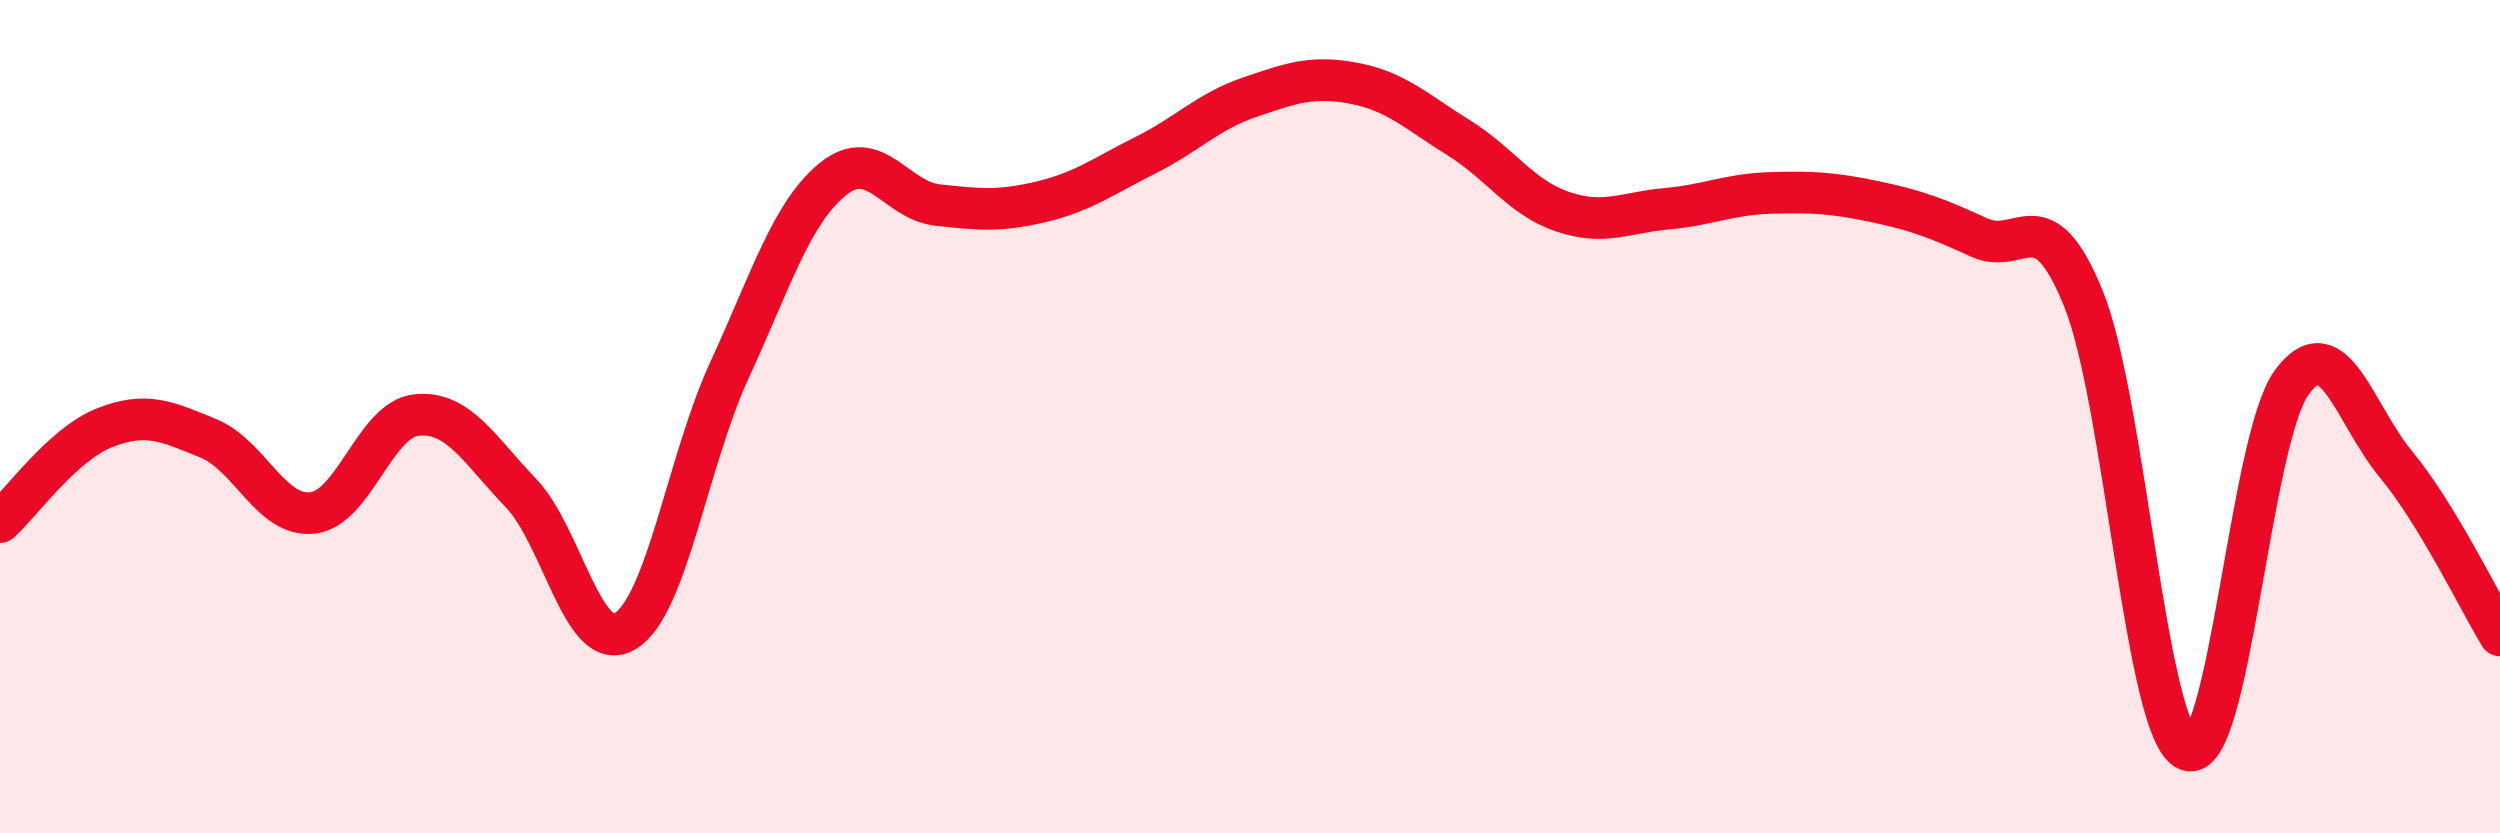 
    <svg width="60" height="20" viewBox="0 0 60 20" xmlns="http://www.w3.org/2000/svg">
      <path
        d="M 0,12.53 C 0.5,12.08 1.5,10.67 2.5,10.27 C 3.5,9.87 4,10.11 5,10.52 C 6,10.93 6.5,12.42 7.5,12.31 C 8.5,12.2 9,10.06 10,9.96 C 11,9.86 11.5,10.79 12.5,11.83 C 13.5,12.87 14,15.74 15,15.15 C 16,14.56 16.5,11.07 17.5,8.9 C 18.5,6.73 19,5.09 20,4.29 C 21,3.49 21.5,4.81 22.5,4.92 C 23.5,5.03 24,5.08 25,4.84 C 26,4.6 26.5,4.22 27.5,3.72 C 28.5,3.22 29,2.67 30,2.33 C 31,1.99 31.5,1.81 32.5,2 C 33.5,2.19 34,2.68 35,3.3 C 36,3.92 36.5,4.74 37.5,5.08 C 38.5,5.42 39,5.1 40,5.01 C 41,4.92 41.5,4.66 42.5,4.63 C 43.5,4.6 44,4.63 45,4.84 C 46,5.05 46.5,5.24 47.5,5.7 C 48.5,6.16 49,4.7 50,7.16 C 51,9.62 51.5,17.6 52.5,18 C 53.5,18.4 54,10.55 55,9.18 C 56,7.81 56.5,9.93 57.5,11.14 C 58.5,12.35 59.5,14.43 60,15.25L60 20L0 20Z"
        fill="#EB0A25"
        opacity="0.1"
        stroke-linecap="round"
        stroke-linejoin="round"
      />
      <path
        d="M 0,12.53 C 0.5,12.08 1.5,10.67 2.5,10.27 C 3.5,9.87 4,10.11 5,10.52 C 6,10.93 6.5,12.42 7.5,12.31 C 8.5,12.2 9,10.06 10,9.96 C 11,9.86 11.5,10.79 12.5,11.83 C 13.5,12.87 14,15.74 15,15.15 C 16,14.56 16.5,11.07 17.5,8.9 C 18.5,6.73 19,5.09 20,4.29 C 21,3.49 21.5,4.81 22.5,4.92 C 23.5,5.03 24,5.08 25,4.84 C 26,4.6 26.5,4.22 27.5,3.72 C 28.5,3.22 29,2.67 30,2.33 C 31,1.99 31.5,1.81 32.5,2 C 33.5,2.19 34,2.68 35,3.3 C 36,3.92 36.5,4.74 37.5,5.08 C 38.5,5.42 39,5.1 40,5.01 C 41,4.92 41.5,4.66 42.5,4.63 C 43.5,4.6 44,4.63 45,4.84 C 46,5.05 46.5,5.24 47.5,5.7 C 48.5,6.16 49,4.7 50,7.16 C 51,9.62 51.5,17.6 52.5,18 C 53.5,18.4 54,10.55 55,9.18 C 56,7.81 56.5,9.93 57.5,11.14 C 58.5,12.35 59.5,14.43 60,15.25"
        stroke="#EB0A25"
        stroke-width="1"
        fill="none"
        stroke-linecap="round"
        stroke-linejoin="round"
      />
    </svg>
  